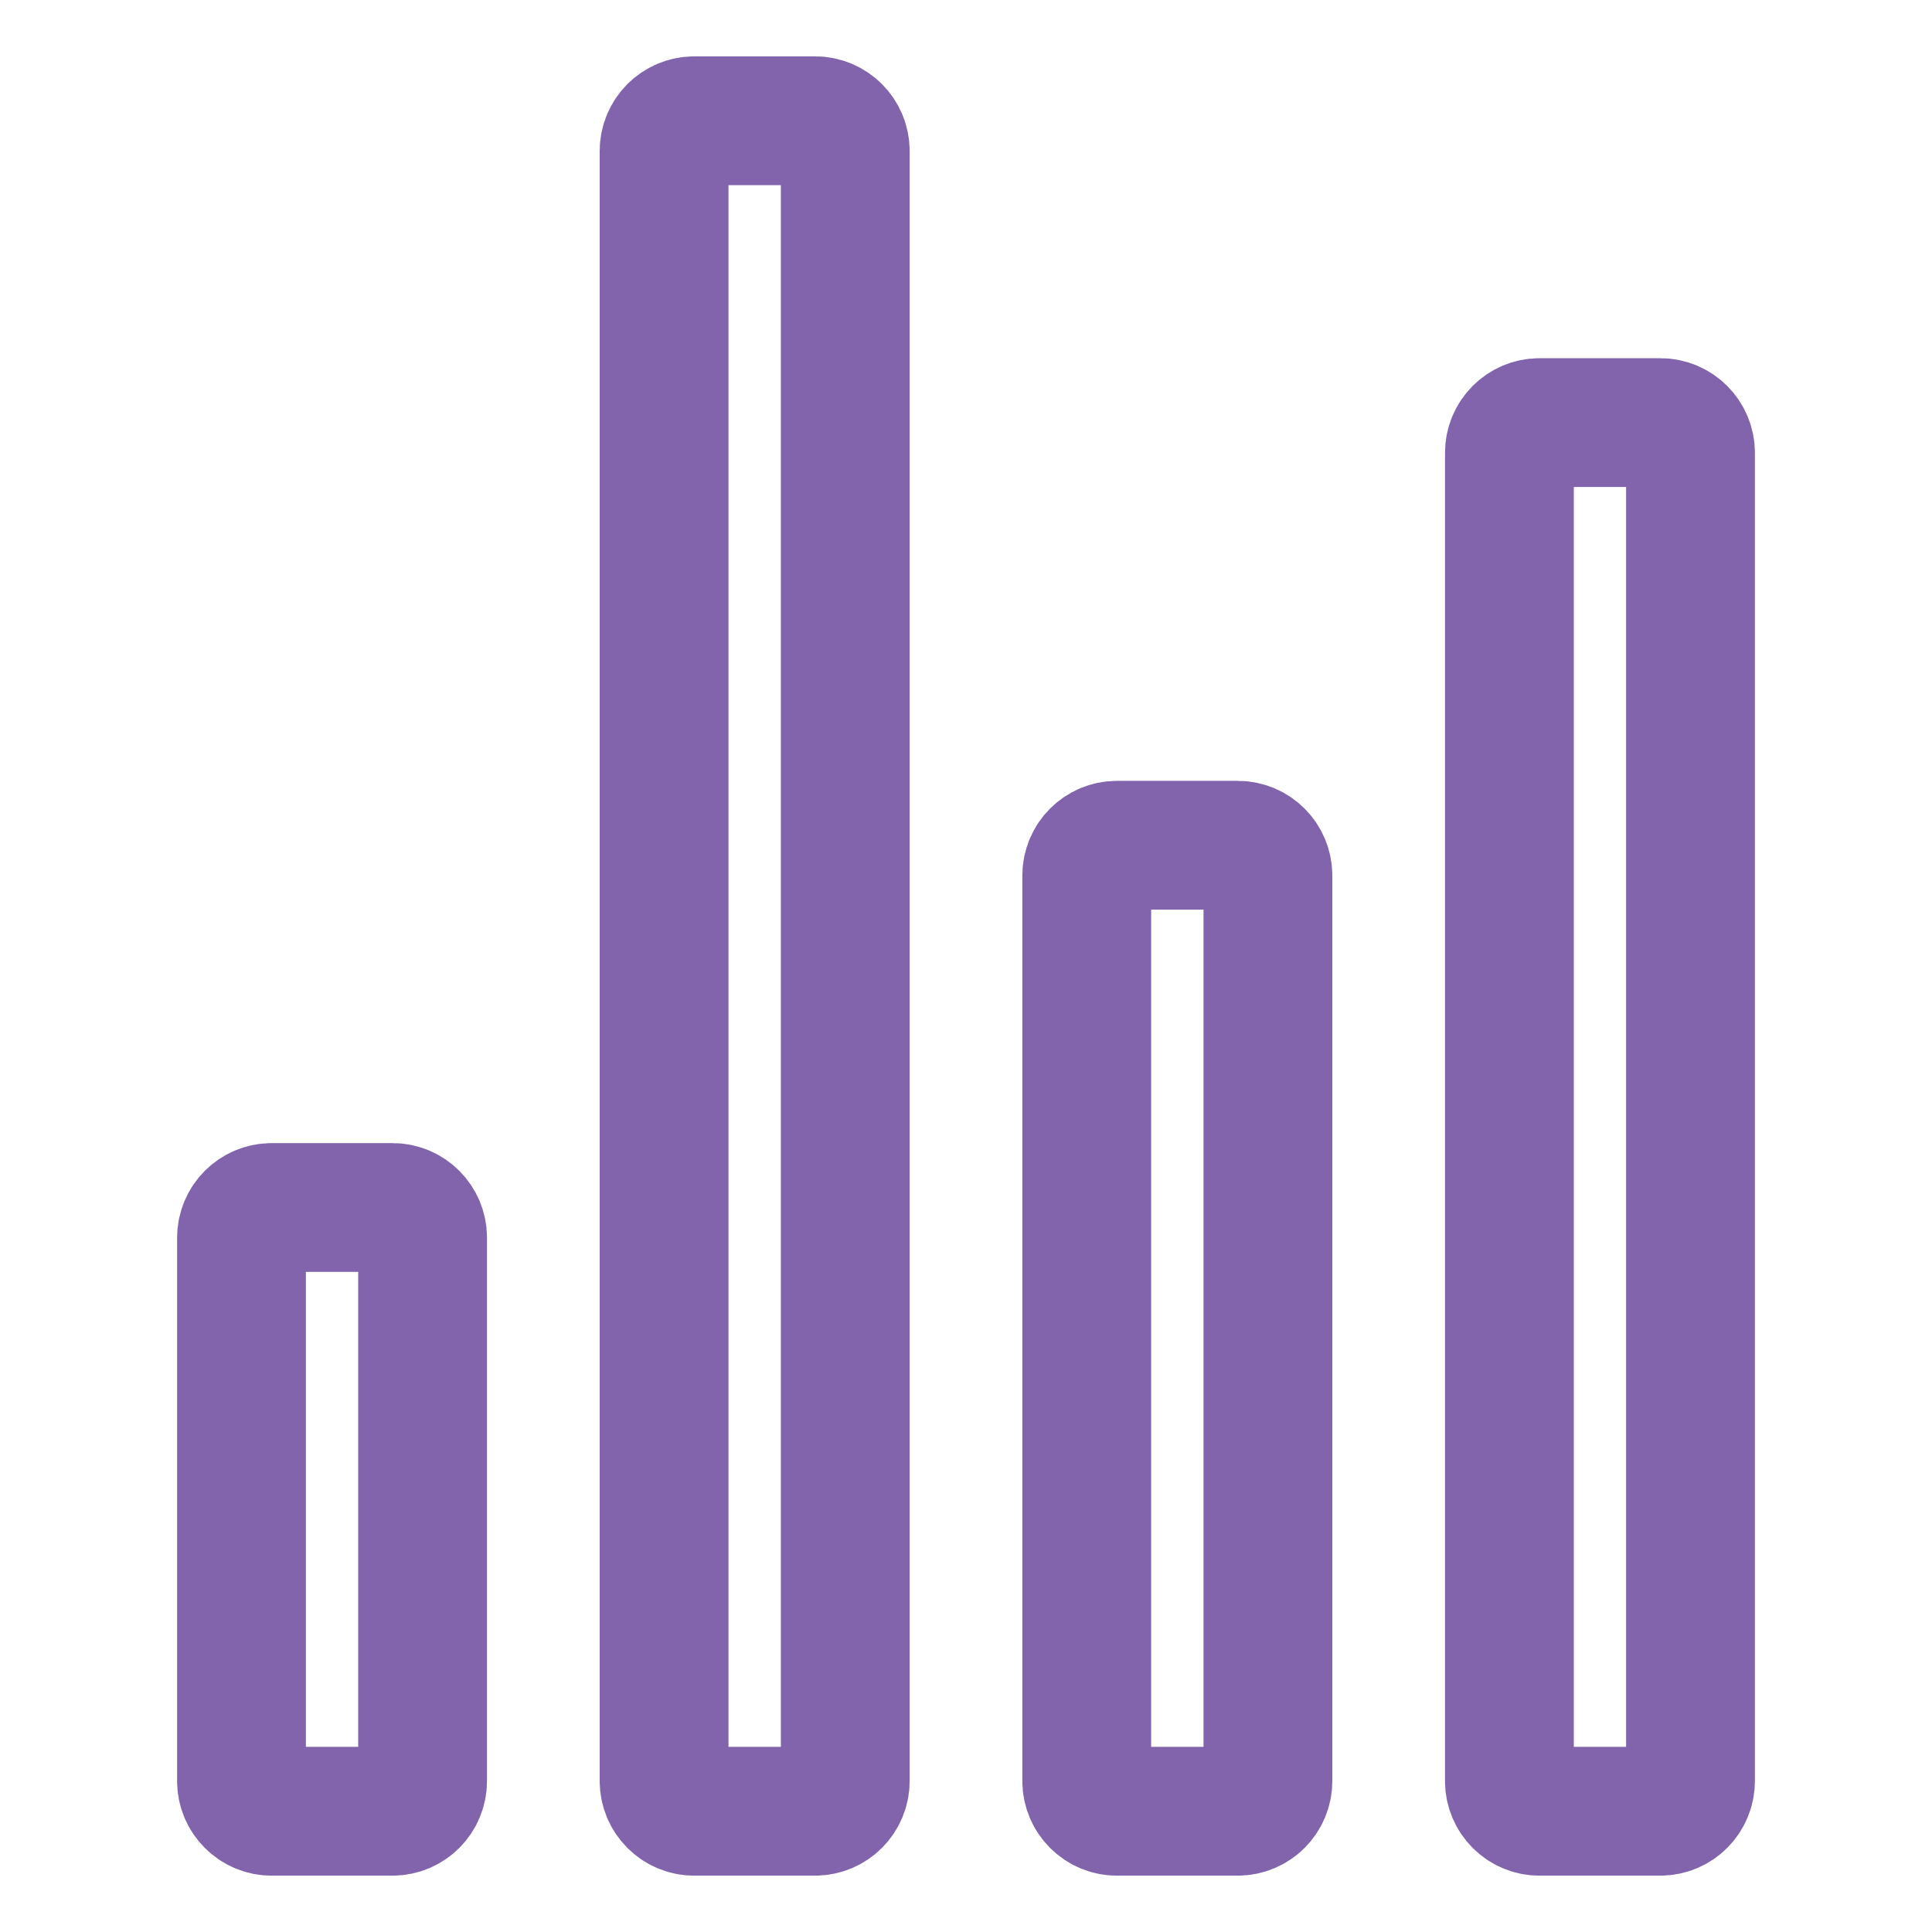 <svg width="30" height="30" viewBox="0 0 30 30" fill="none" xmlns="http://www.w3.org/2000/svg">
<path d="M6.094 18.75H4.219C3.96 18.75 3.75 18.96 3.75 19.219V27.656C3.75 27.915 3.96 28.125 4.219 28.125H6.094C6.353 28.125 6.562 27.915 6.562 27.656V19.219C6.562 18.96 6.353 18.75 6.094 18.75Z" stroke="#8164AB" stroke-width="2" stroke-linecap="round" stroke-linejoin="round"/>
<path d="M19.219 13.125H17.344C17.085 13.125 16.875 13.335 16.875 13.594V27.656C16.875 27.915 17.085 28.125 17.344 28.125H19.219C19.478 28.125 19.688 27.915 19.688 27.656V13.594C19.688 13.335 19.478 13.125 19.219 13.125Z" stroke="#8164AB" stroke-width="2" stroke-linecap="round" stroke-linejoin="round"/>
<path d="M25.781 6.562H23.906C23.647 6.562 23.438 6.772 23.438 7.031V27.656C23.438 27.915 23.647 28.125 23.906 28.125H25.781C26.04 28.125 26.25 27.915 26.25 27.656V7.031C26.25 6.772 26.04 6.562 25.781 6.562Z" stroke="#8164AB" stroke-width="2" stroke-linecap="round" stroke-linejoin="round"/>
<path d="M12.656 1.875H10.781C10.522 1.875 10.312 2.085 10.312 2.344V27.656C10.312 27.915 10.522 28.125 10.781 28.125H12.656C12.915 28.125 13.125 27.915 13.125 27.656V2.344C13.125 2.085 12.915 1.875 12.656 1.875Z" stroke="#8164AB" stroke-width="2" stroke-linecap="round" stroke-linejoin="round"/>
</svg>
